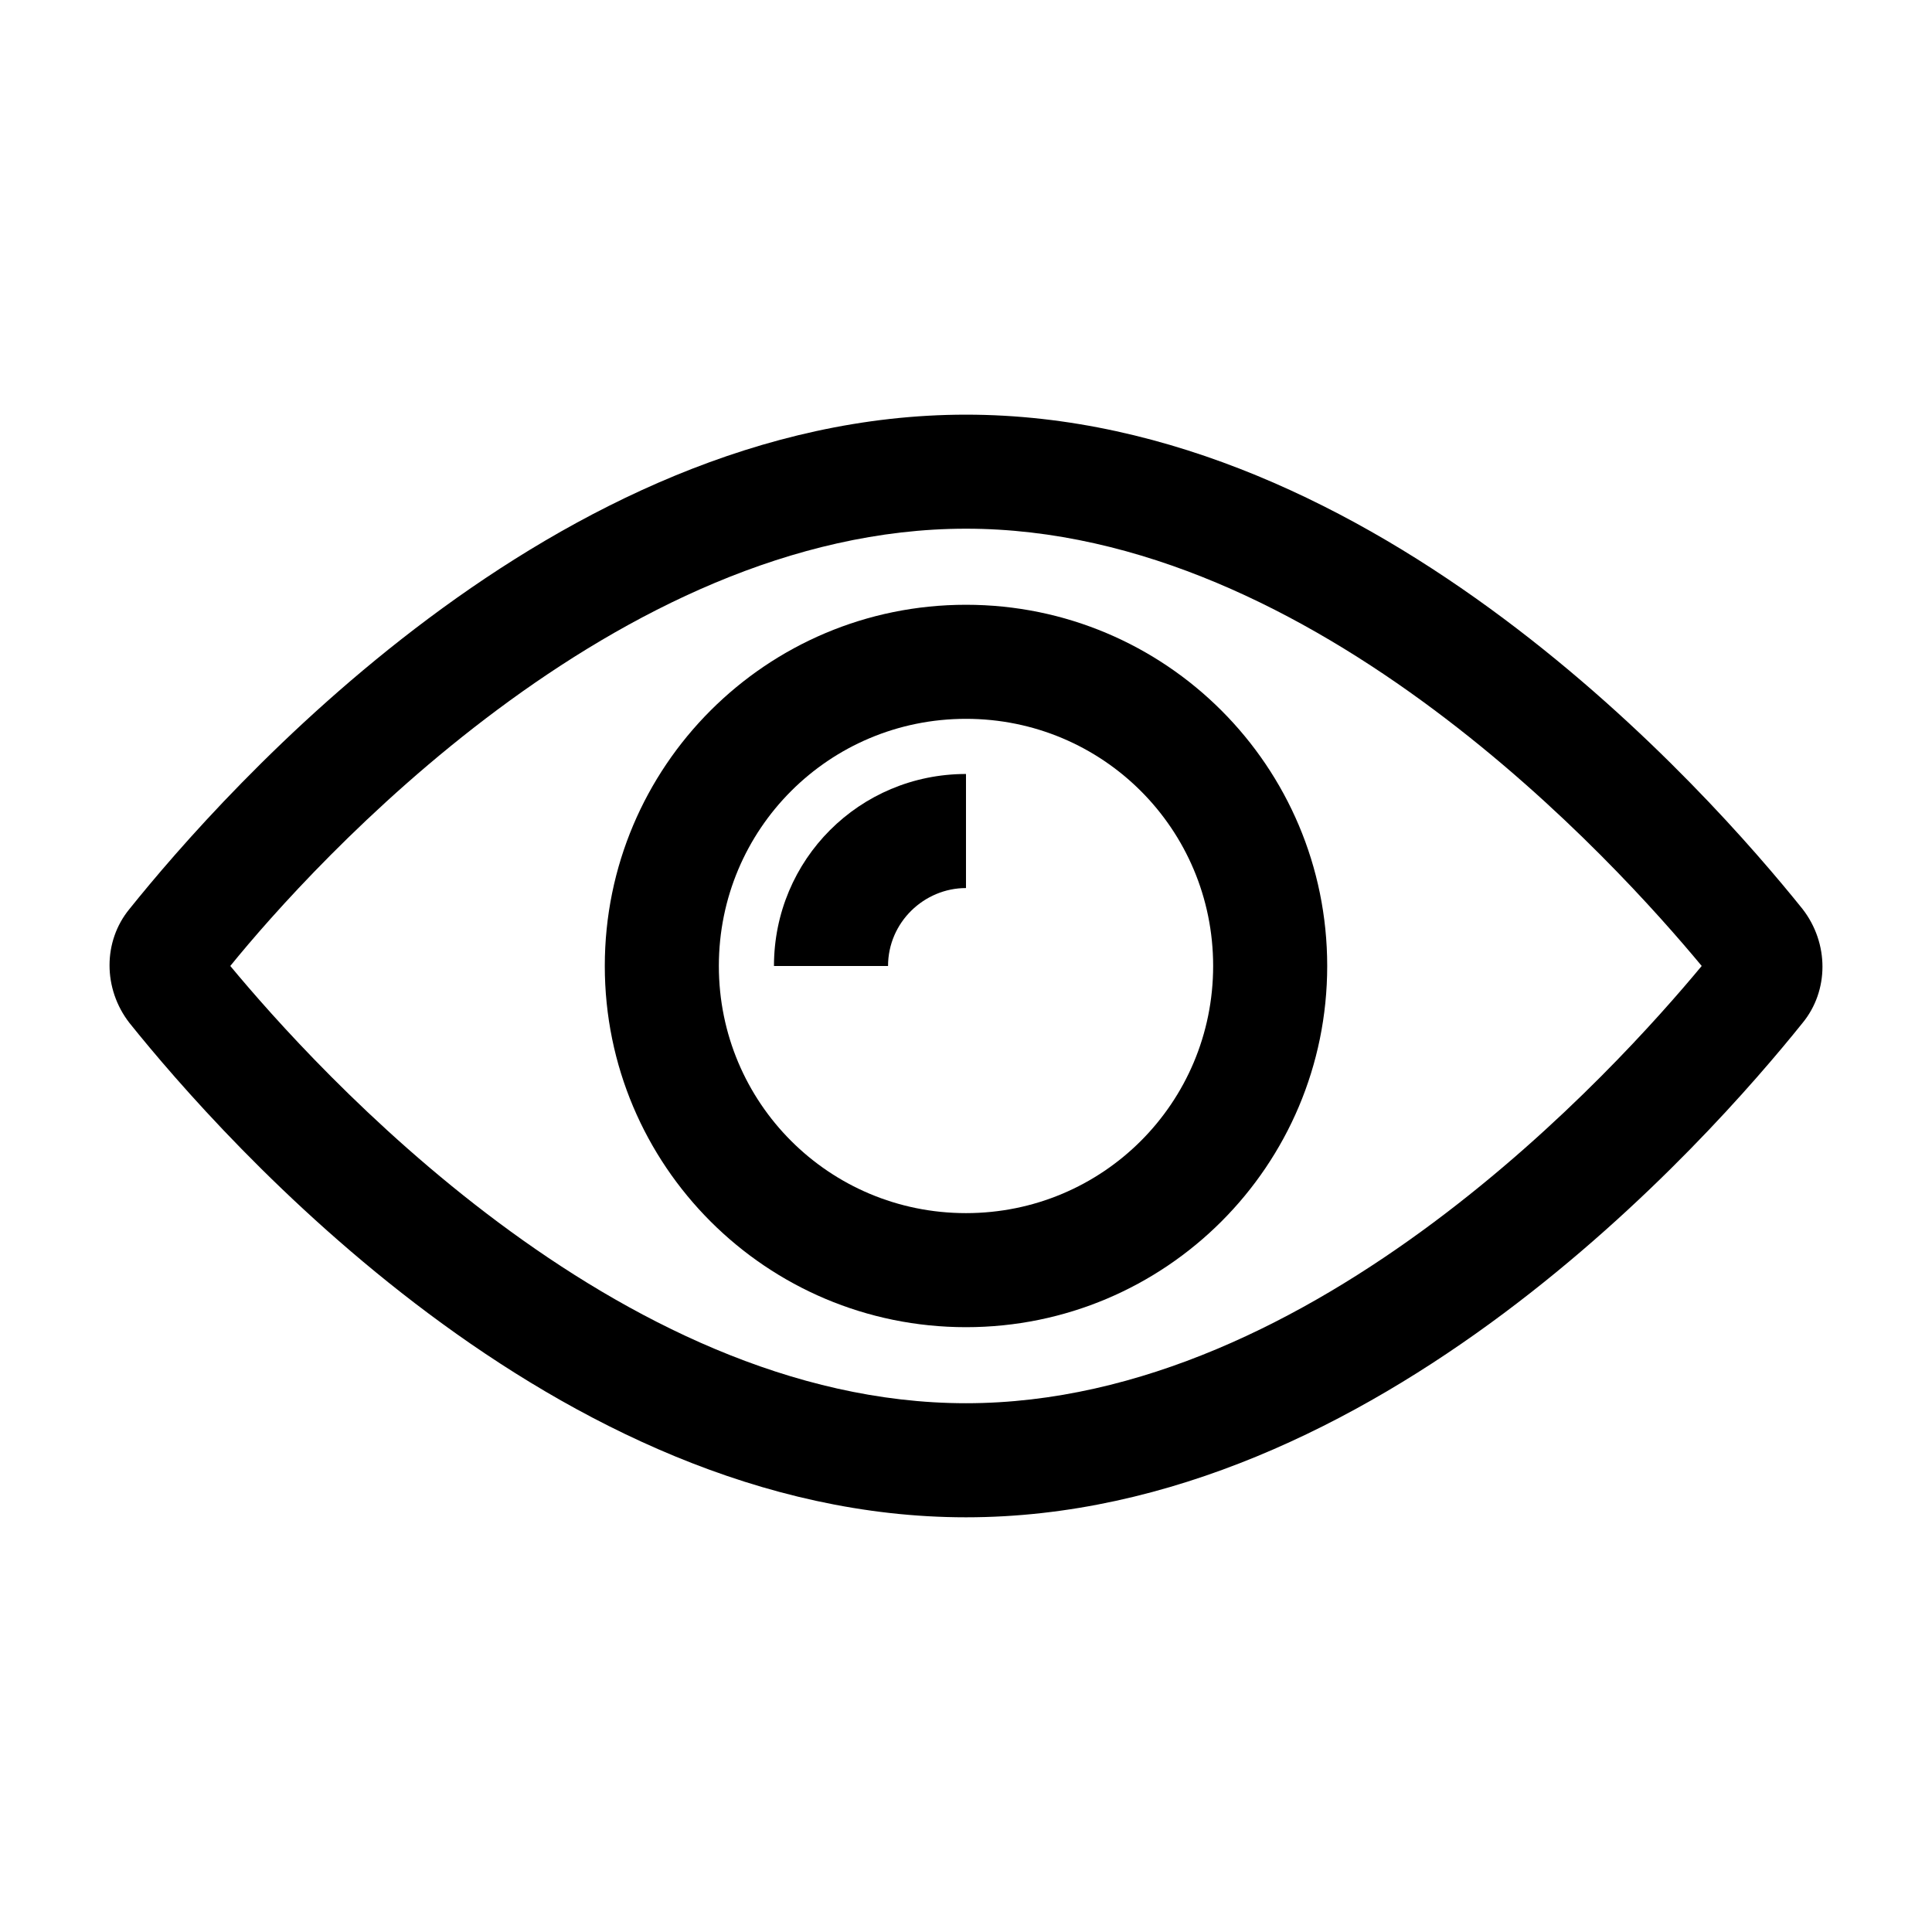 <?xml version="1.0" encoding="UTF-8"?>
<!-- Uploaded to: ICON Repo, www.iconrepo.com, Generator: ICON Repo Mixer Tools -->
<svg fill="#000000" width="800px" height="800px" version="1.1" viewBox="144 144 512 512" xmlns="http://www.w3.org/2000/svg">
 <g>
  <path d="m400 253.89c-108.82 0-196.99 100.26-221.68 130.99-7.055 8.566-7.055 21.16 0 30.23 24.688 30.73 112.85 130.99 221.68 130.99s196.99-100.26 221.68-130.99c7.055-8.566 7.055-21.16 0-30.23-24.688-30.73-112.86-130.99-221.68-130.99zm0 261.98c-92.699 0-172.81-89.176-194.97-115.88 21.664-26.703 102.27-115.88 194.97-115.88s172.81 89.176 194.97 115.88c-22.168 26.699-102.27 115.88-194.97 115.88z"/>
  <path d="m400 304.27c-52.898 0-95.723 42.824-95.723 95.723 0 52.898 42.824 95.723 95.723 95.723s95.723-42.824 95.723-95.723c0-52.898-42.824-95.723-95.723-95.723zm0 161.22c-36.273 0-65.496-29.223-65.496-65.496 0-36.273 29.223-65.496 65.496-65.496s65.496 29.223 65.496 65.496c-0.004 36.277-29.223 65.496-65.496 65.496z"/>
  <path d="m349.11 400h30.23c0-11.586 9.574-20.656 20.656-20.656v-30.23c-28.215 0-50.887 22.672-50.887 50.887z"/>
 </g>
</svg>